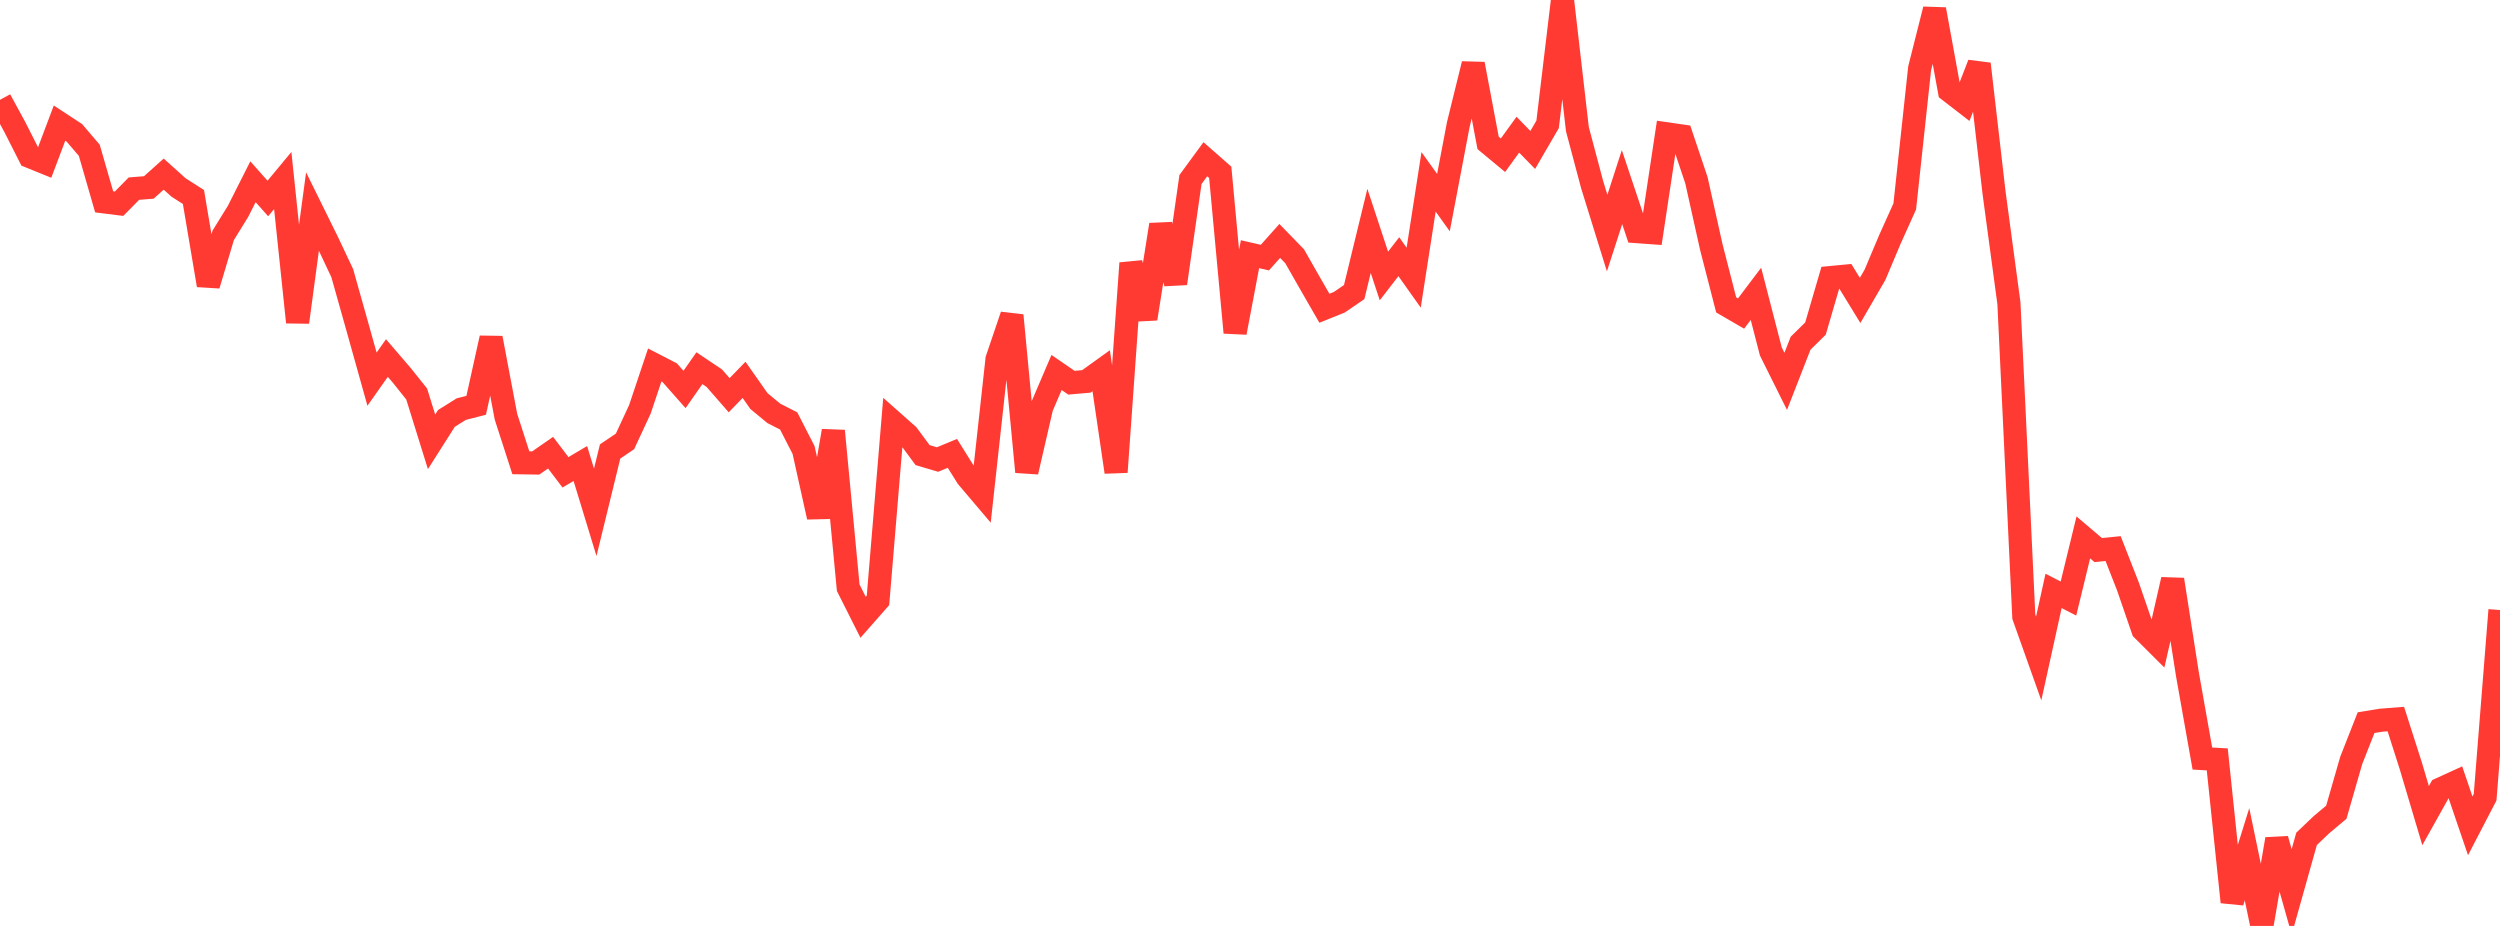 <?xml version="1.0" standalone="no"?>
<!DOCTYPE svg PUBLIC "-//W3C//DTD SVG 1.1//EN" "http://www.w3.org/Graphics/SVG/1.1/DTD/svg11.dtd">

<svg width="135" height="50" viewBox="0 0 135 50" preserveAspectRatio="none" 
  xmlns="http://www.w3.org/2000/svg"
  xmlns:xlink="http://www.w3.org/1999/xlink">


<polyline points="0.0, 5.39 0.804, 6.867 1.607, 8.453 2.411, 8.779 3.214, 6.648 4.018, 7.175 4.821, 8.115 5.625, 10.9 6.429, 11.001 7.232, 10.186 8.036, 10.122 8.839, 9.402 9.643, 10.124 10.446, 10.638 11.25, 15.401 12.054, 12.707 12.857, 11.407 13.661, 9.815 14.464, 10.718 15.268, 9.748 16.071, 17.4 16.875, 11.42 17.679, 13.05 18.482, 14.751 19.286, 17.605 20.089, 20.475 20.893, 19.334 21.696, 20.268 22.5, 21.275 23.304, 23.859 24.107, 22.594 24.911, 22.091 25.714, 21.886 26.518, 18.254 27.321, 22.499 28.125, 24.989 28.929, 25.001 29.732, 24.445 30.536, 25.504 31.339, 25.029 32.143, 27.665 32.946, 24.379 33.75, 23.836 34.554, 22.104 35.357, 19.707 36.161, 20.122 36.964, 21.031 37.768, 19.883 38.571, 20.421 39.375, 21.342 40.179, 20.512 40.982, 21.656 41.786, 22.322 42.589, 22.731 43.393, 24.3 44.196, 27.92 45.0, 23.268 45.804, 31.738 46.607, 33.333 47.411, 32.419 48.214, 22.778 49.018, 23.49 49.821, 24.576 50.625, 24.814 51.429, 24.482 52.232, 25.766 53.036, 26.713 53.839, 19.4 54.643, 17.031 55.446, 25.481 56.25, 21.993 57.054, 20.114 57.857, 20.666 58.661, 20.596 59.464, 20.019 60.268, 25.492 61.071, 14.21 61.875, 17.21 62.679, 12.135 63.482, 15.307 64.286, 9.695 65.089, 8.598 65.893, 9.305 66.696, 17.96 67.5, 13.726 68.304, 13.91 69.107, 13.011 69.911, 13.839 70.714, 15.248 71.518, 16.646 72.321, 16.322 73.125, 15.773 73.929, 12.468 74.732, 14.903 75.536, 13.861 76.339, 14.994 77.143, 9.82 77.946, 10.94 78.75, 6.716 79.554, 3.456 80.357, 7.715 81.161, 8.382 81.964, 7.273 82.768, 8.098 83.571, 6.717 84.375, 0.0 85.179, 6.974 85.982, 9.994 86.786, 12.585 87.589, 10.105 88.393, 12.507 89.196, 12.565 90.0, 7.226 90.804, 7.342 91.607, 9.734 92.411, 13.344 93.214, 16.464 94.018, 16.931 94.821, 15.867 95.625, 18.979 96.429, 20.594 97.232, 18.534 98.036, 17.742 98.839, 14.99 99.643, 14.913 100.446, 16.222 101.25, 14.838 102.054, 12.929 102.857, 11.147 103.661, 3.69 104.464, 0.506 105.268, 4.905 106.071, 5.526 106.875, 3.453 107.679, 10.408 108.482, 16.375 109.286, 33.3 110.089, 35.557 110.893, 31.908 111.696, 32.322 112.5, 29.02 113.304, 29.704 114.107, 29.622 114.911, 31.673 115.714, 34.007 116.518, 34.809 117.321, 31.298 118.125, 36.435 118.929, 40.961 119.732, 41.007 120.536, 48.71 121.339, 46.131 122.143, 50.0 122.946, 45.312 123.75, 48.162 124.554, 45.299 125.357, 44.534 126.161, 43.86 126.964, 41.07 127.768, 39.023 128.571, 38.892 129.375, 38.829 130.179, 41.343 130.982, 44.044 131.786, 42.606 132.589, 42.239 133.393, 44.596 134.196, 43.051 135.0, 32.942" fill="none" stroke="#ff3a33" stroke-width="1.25"/>

</svg>